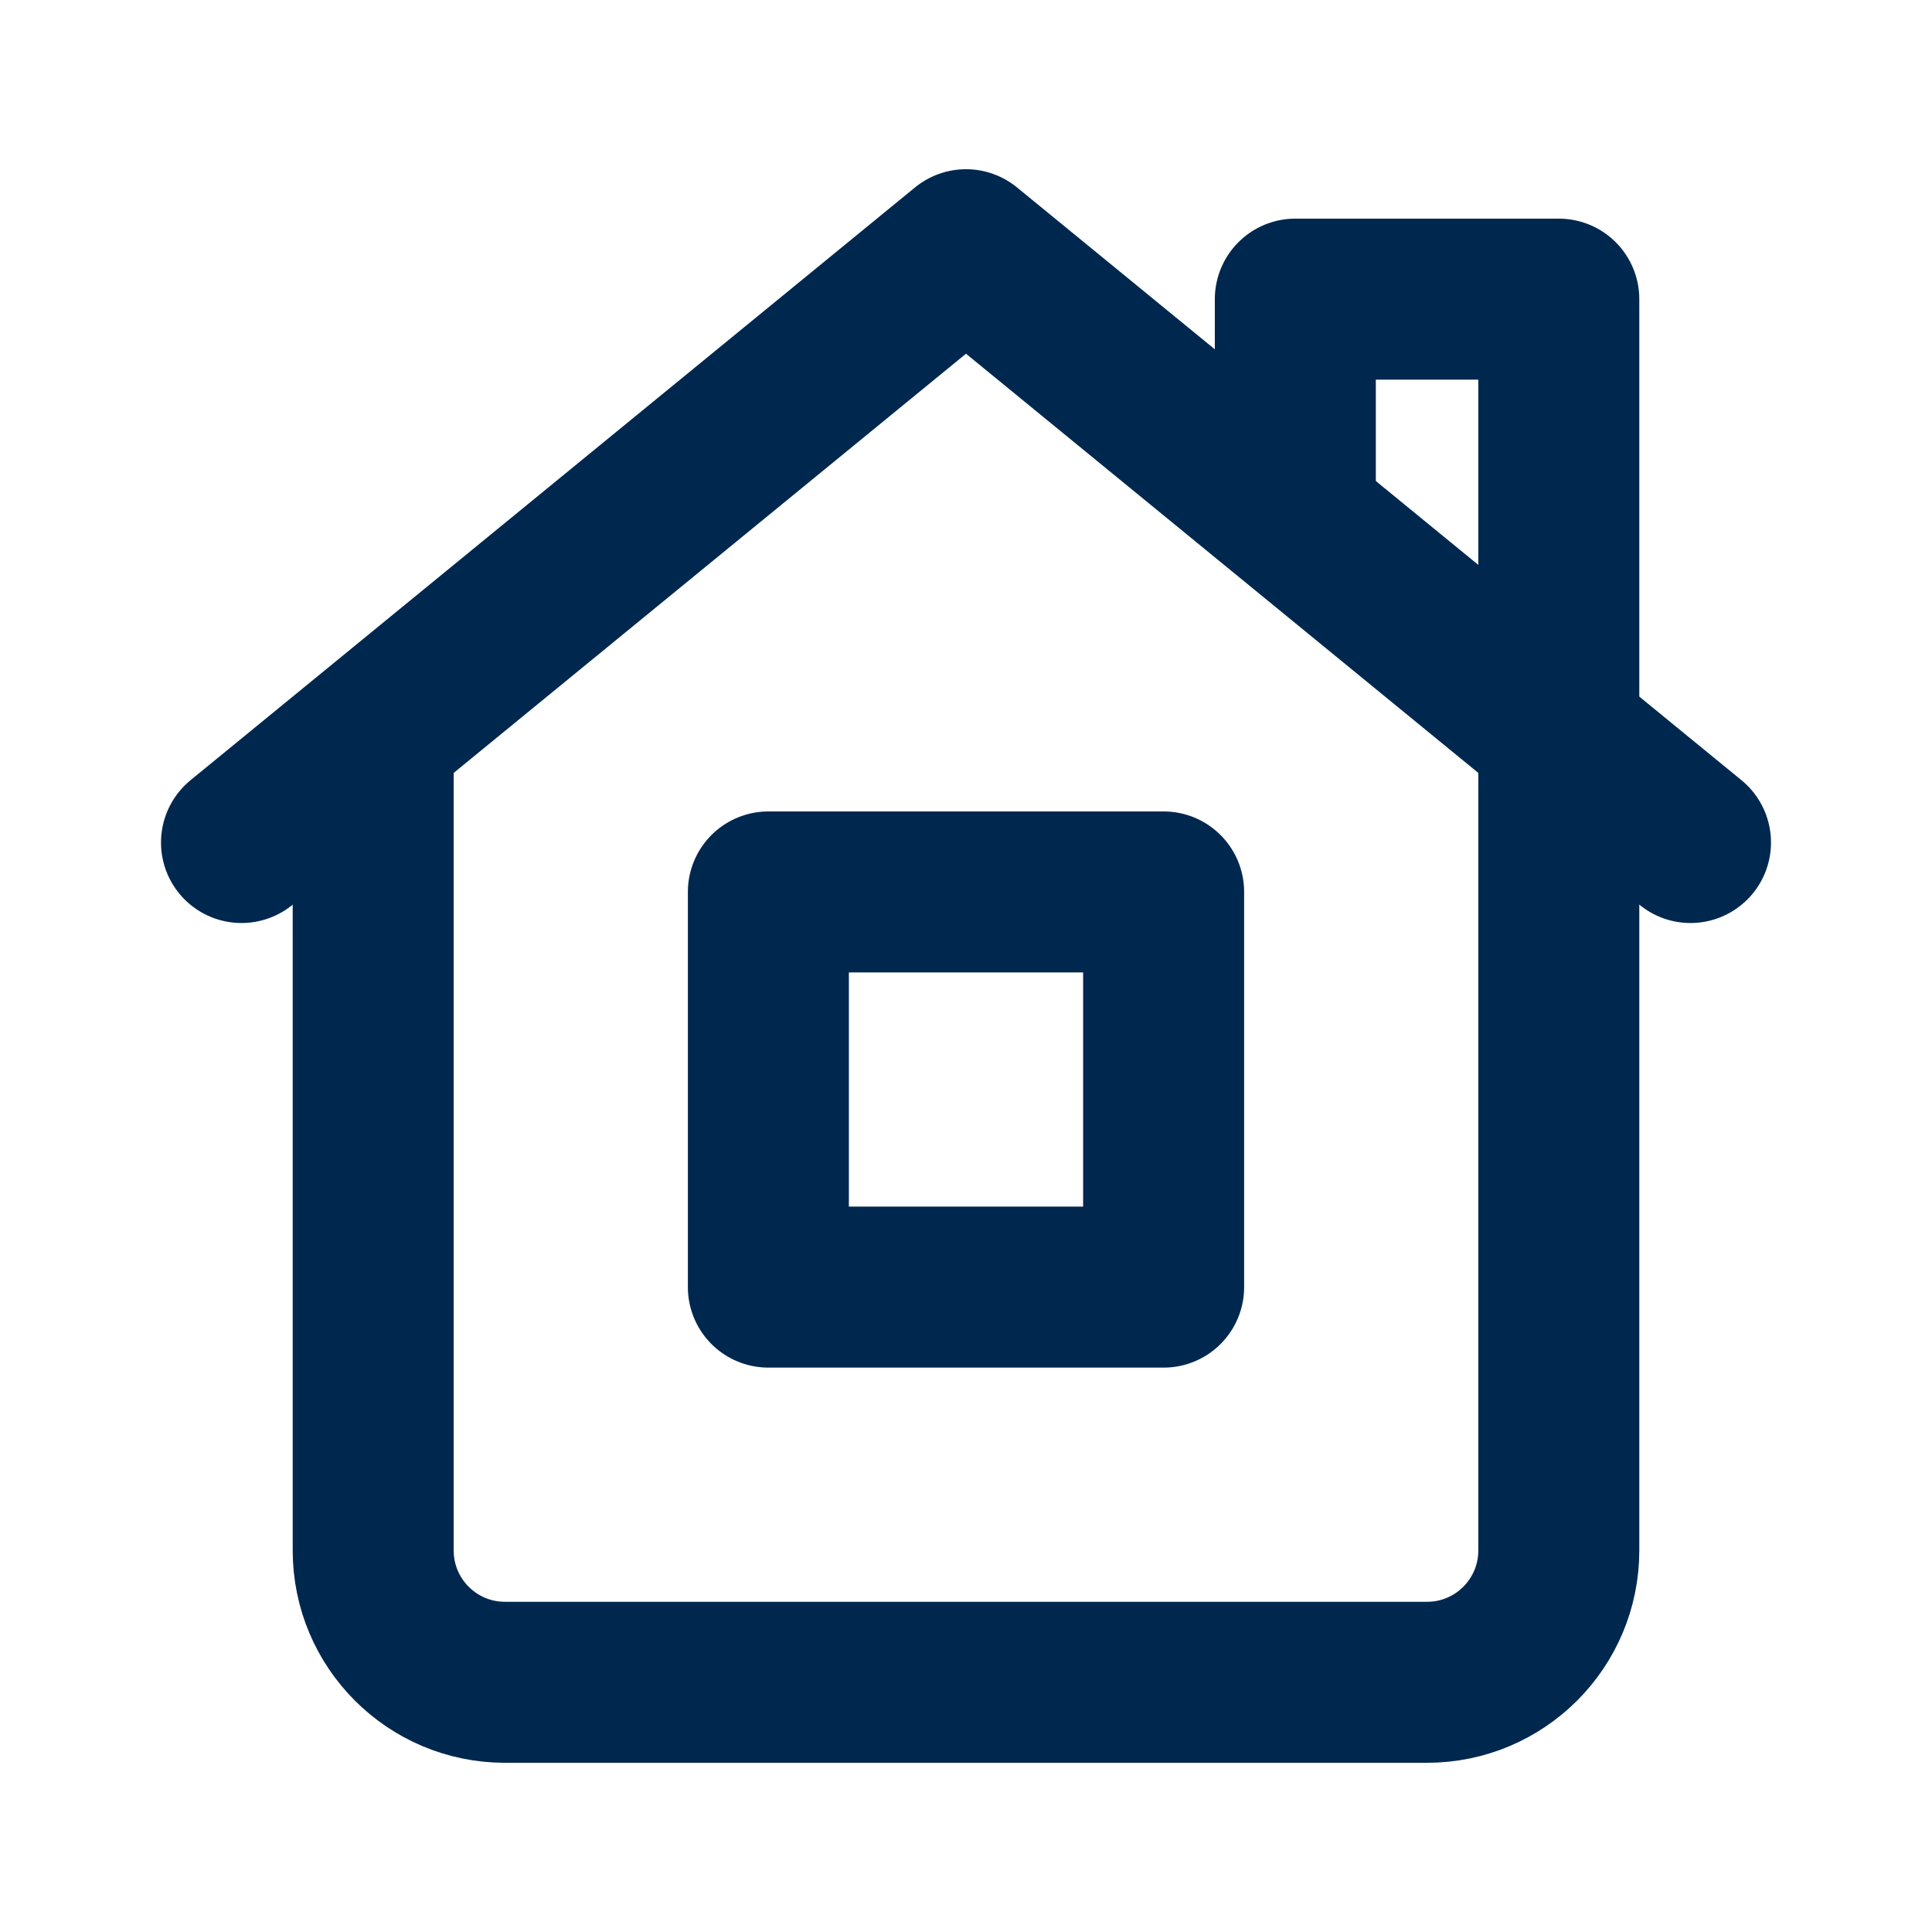 <?xml version="1.0" encoding="UTF-8"?>
<svg width="24px" height="24px" viewBox="0 0 24 24" version="1.1" xmlns="http://www.w3.org/2000/svg" xmlns:xlink="http://www.w3.org/1999/xlink">
    <!-- Generator: Sketch 55.2 (78181) - https://sketchapp.com -->
    <title>woningtype</title>
    <desc>Created with Sketch.</desc>
    <g id="woningtype" stroke="none" stroke-width="1" fill="none" fill-rule="evenodd" stroke-linecap="round" stroke-linejoin="round">
        <g id="Group-25" transform="translate(3, 3)" stroke="#00284F" stroke-width="2">
            <g id="house-2">
                <g id="house">
                    <polygon id="Path" points="6.545 8.08 11.455 8.08 11.455 12.989 6.545 12.989"></polygon>
                    <polyline id="Path" points="0 7.466 9 0.102 18 7.466"></polyline>
                    <path d="M1.636,6.239 L1.636,16.261 C1.636,17.165 2.369,17.898 3.273,17.898 L14.727,17.898 C15.631,17.898 16.364,17.165 16.364,16.261 L16.364,0.716 L13.091,0.716 L13.091,3.375" id="Path"></path>
                </g>
            </g>
        </g>
    </g>
</svg>